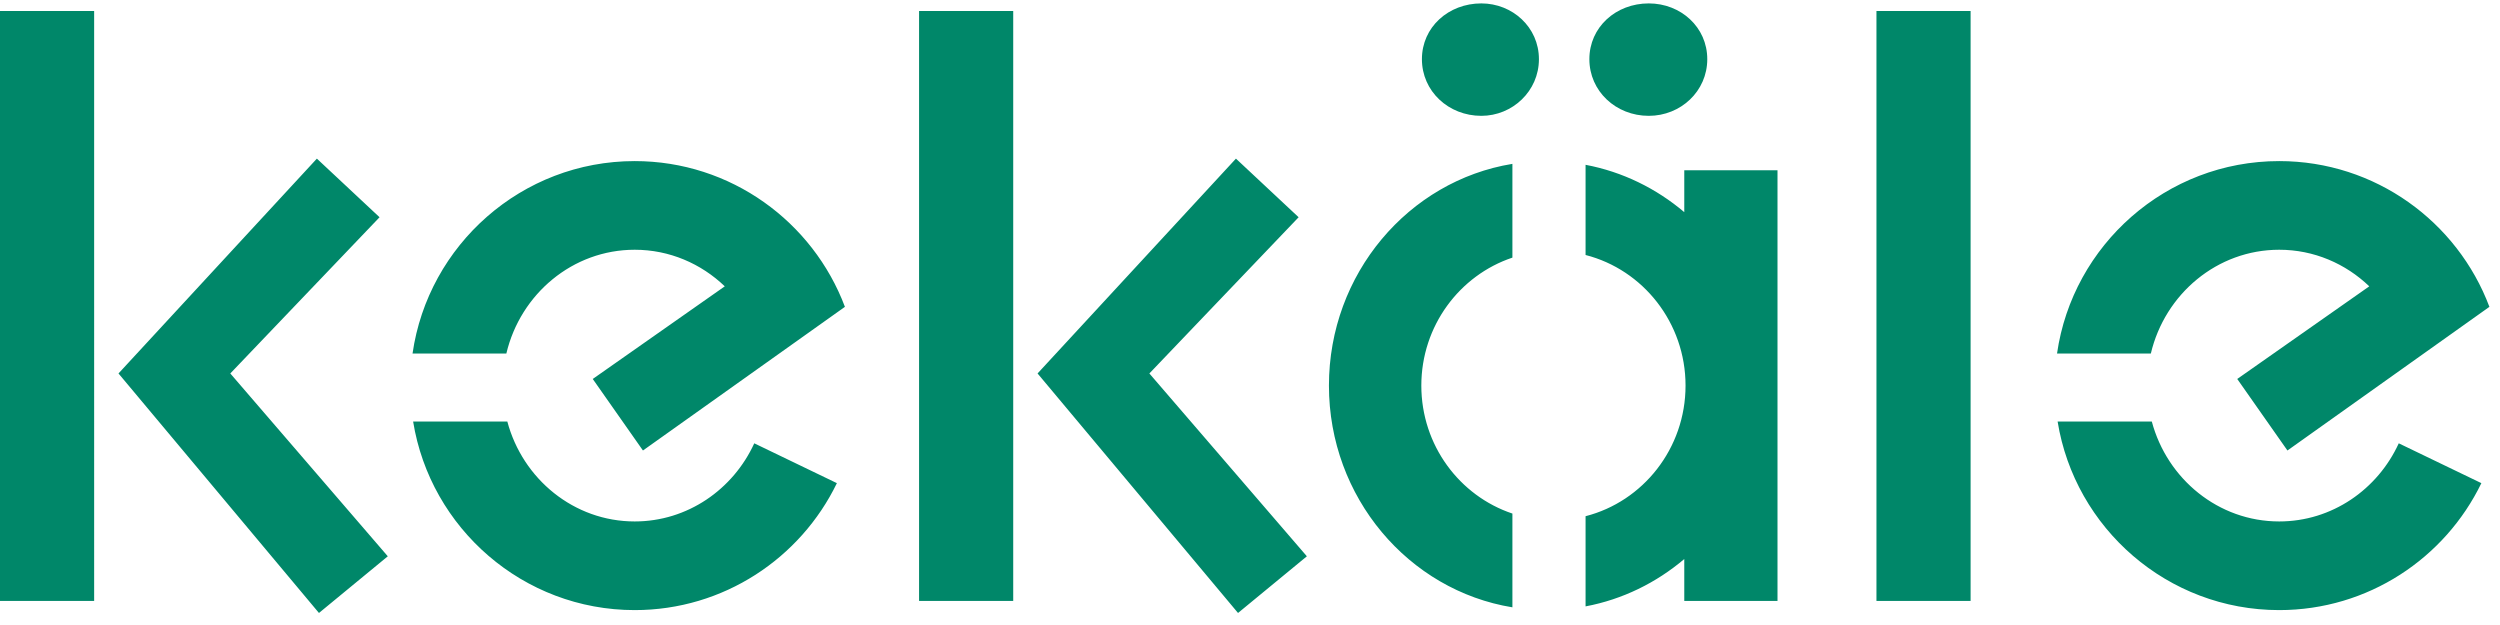<svg xmlns="http://www.w3.org/2000/svg" fill="none" viewBox="0 0 512 128" height="128" width="512">
<path fill="#008769" d="M491.267 90.791L508.185 98.948C500.738 114.321 484.978 124.948 466.78 124.948C443.933 124.948 424.933 108.195 421.399 86.329H440.69C443.839 98.109 454.337 106.793 466.78 106.793C477.591 106.793 486.938 100.237 491.267 90.791ZM466.78 51.148C473.904 51.148 480.389 53.998 485.226 58.641L458.187 77.612L468.467 92.262L509.831 62.84C503.283 45.422 486.459 32.992 466.78 32.992C443.658 32.992 424.476 50.151 421.28 72.402H440.493C443.37 60.221 454.062 51.148 466.78 51.148ZM344.94 43.45C339.211 38.597 332.303 35.179 324.725 33.752V52.222C336.473 55.227 345.199 66.078 345.199 78.97C345.199 91.863 336.473 102.714 324.725 105.718V124.189C332.303 122.762 339.211 119.344 344.94 114.491V123.077H364.033V34.864H344.94V43.45ZM272.166 78.97C272.166 101.874 288.478 120.916 309.741 124.381V105.178C298.923 101.566 291.087 91.186 291.087 78.97C291.087 66.754 298.923 56.375 309.741 52.762V33.559C288.478 37.024 272.166 56.066 272.166 78.97ZM303.378 0.698C296.638 0.698 291.209 5.565 291.209 12.117C291.209 18.669 296.638 23.723 303.378 23.723C309.741 23.723 315.172 18.669 315.172 12.117C315.172 5.565 309.741 0.698 303.378 0.698ZM337.671 23.723C344.223 23.723 349.65 18.669 349.65 12.117C349.65 5.565 344.223 0.698 337.671 0.698C330.932 0.698 325.502 5.565 325.502 12.117C325.502 18.669 330.932 23.723 337.671 23.723ZM384.298 123.076H403.579V2.257H384.298V123.076ZM188.225 123.076H207.507V2.257H188.225V123.076ZM265.958 44.491L253.121 32.486L212.493 76.484L253.548 125.537L267.646 113.93L235.391 76.484L265.958 44.491ZM77.733 44.491L64.896 32.486L24.268 76.484L65.323 125.537L79.421 113.93L47.166 76.484L77.733 44.491ZM129.989 106.793C117.547 106.793 107.046 98.109 103.9 86.329H84.607C88.141 108.195 107.142 124.948 129.989 124.948C148.186 124.948 163.946 114.321 171.394 98.948L154.475 90.791C150.145 100.237 140.799 106.793 129.989 106.793ZM129.989 32.992C106.867 32.992 87.685 50.151 84.488 72.402H103.701C106.58 60.221 117.271 51.148 129.989 51.148C137.113 51.148 143.597 53.998 148.434 58.641L121.395 77.612L131.676 92.262L173.039 62.84C166.491 45.422 149.667 32.992 129.989 32.992ZM0 2.257L0 123.076H19.282L19.281 2.257H0Z" clip-rule="evenodd" fill-rule="evenodd"></path>
</svg>
